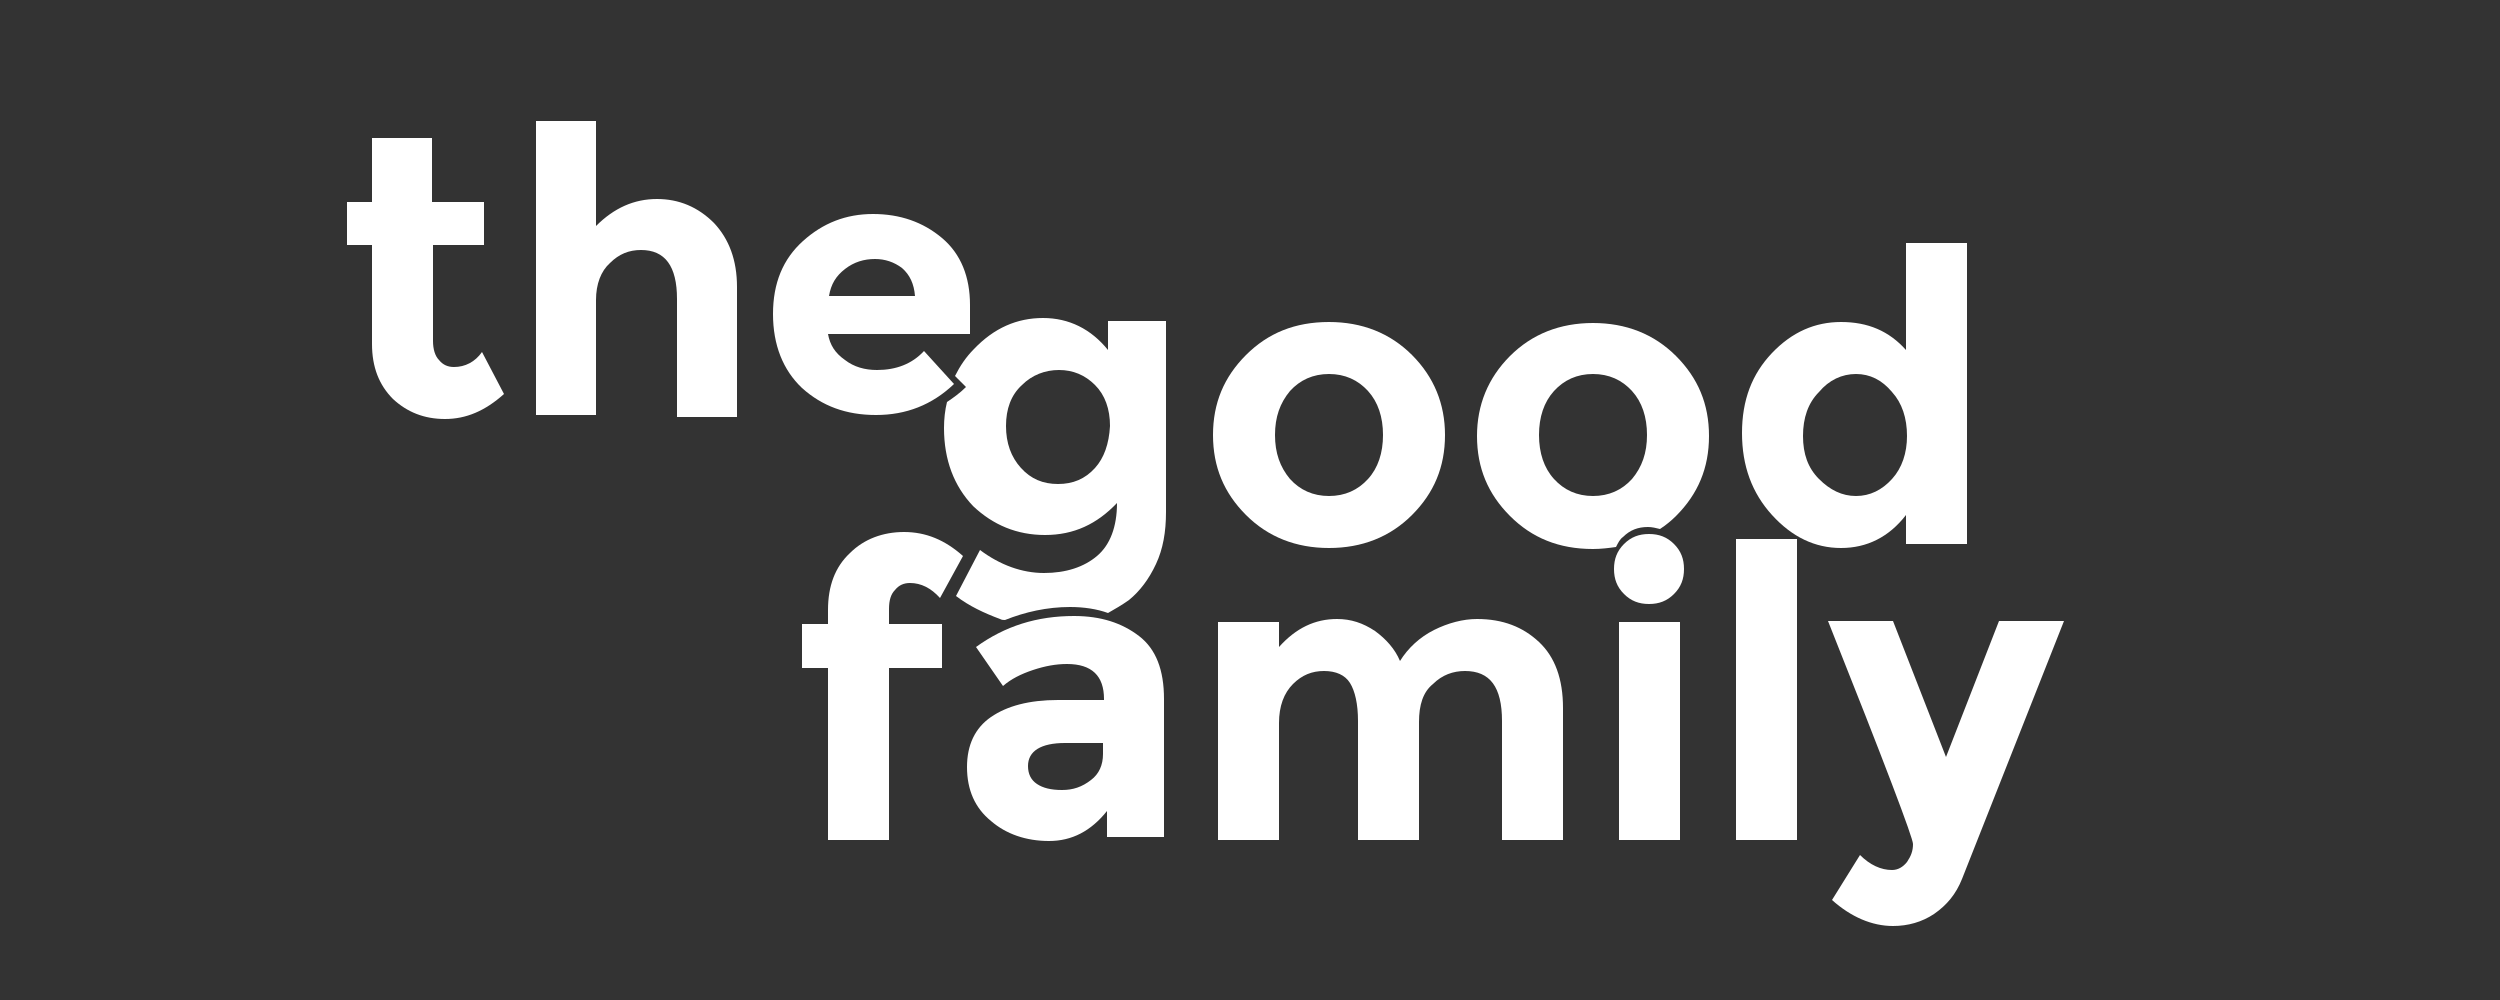 <?xml version="1.0" encoding="utf-8"?>
<!-- Generator: Adobe Illustrator 20.1.0, SVG Export Plug-In . SVG Version: 6.00 Build 0)  -->
<svg version="1.1" id="Laag_1" xmlns="http://www.w3.org/2000/svg" xmlns:xlink="http://www.w3.org/1999/xlink" x="0px" y="0px"
	 viewBox="0 0 250 100" style="enable-background:new 0 0 250 100;" xml:space="preserve">
<rect x="0" y="0" width="250" height="100" fill="#333333" stroke="none"/>
<style type="text/css">
	.st0{fill:#FFFFFF;}
</style>
<g>
	<path class="st0" d="M144.5,43.5c0,3.2-1.1,5.8-3.3,8c-2.2,2.2-5,3.3-8.3,3.3c-3.3,0-6.1-1.1-8.3-3.3c-2.2-2.2-3.3-4.8-3.3-8
		c0-3.2,1.1-5.8,3.3-8c2.2-2.2,4.9-3.3,8.3-3.3c3.3,0,6.1,1.1,8.3,3.3C143.4,37.7,144.5,40.4,144.5,43.5z M127.5,43.5
		c0,1.8,0.5,3.2,1.5,4.4c1,1.1,2.3,1.7,3.9,1.7c1.6,0,2.9-0.6,3.9-1.7c1-1.1,1.5-2.6,1.5-4.4s-0.5-3.3-1.5-4.4
		c-1-1.1-2.3-1.7-3.9-1.7c-1.6,0-2.9,0.6-3.9,1.7C128,40.3,127.5,41.7,127.5,43.5z"/>
	<path class="st0" d="M184.1,54.8c-2.6,0-4.9-1.1-6.9-3.3c-2-2.2-3-4.9-3-8.2c0-3.3,1-5.9,3-8c2-2.1,4.3-3.1,6.9-3.1
		c2.7,0,4.8,0.9,6.5,2.8V24.3h6.1v30.1h-6.1v-2.9C188.9,53.7,186.7,54.8,184.1,54.8z M180.3,43.6c0,1.8,0.5,3.2,1.6,4.3
		c1.1,1.1,2.3,1.7,3.7,1.7c1.4,0,2.6-0.6,3.6-1.7c1-1.1,1.5-2.6,1.5-4.3c0-1.8-0.5-3.3-1.5-4.4c-1-1.2-2.2-1.8-3.6-1.8
		c-1.4,0-2.7,0.6-3.7,1.8C180.8,40.3,180.3,41.8,180.3,43.6z"/>
</g>
<g>
	<path class="st0" d="M88.9,60.9v1.5h5.3v4.4h-5.3V84h-6.1V66.8h-2.6v-4.4h2.6V61c0-2.4,0.7-4.3,2.2-5.7c1.4-1.4,3.3-2.1,5.4-2.1
		c2.2,0,4.1,0.8,5.9,2.4L94,59.8c-0.9-1-1.9-1.5-3-1.5c-0.6,0-1.1,0.2-1.5,0.7C89.1,59.4,88.9,60,88.9,60.9z"/>
	<path class="st0" d="M141.9,72.2V84h-6.1V72.1c0-1.7-0.3-3-0.8-3.8c-0.5-0.8-1.4-1.2-2.6-1.2c-1.2,0-2.2,0.4-3.1,1.3
		c-0.9,0.9-1.4,2.2-1.4,3.9V84h-6.1V62.2h6.1v2.5c1.7-1.9,3.6-2.8,5.8-2.8c1.4,0,2.6,0.4,3.8,1.2c1.1,0.8,2,1.8,2.5,3
		c0.8-1.3,2-2.4,3.4-3.1c1.4-0.7,2.9-1.1,4.3-1.1c2.6,0,4.6,0.8,6.2,2.3c1.6,1.5,2.4,3.7,2.4,6.6V84h-6.1V72.1c0-3.4-1.2-5-3.7-5
		c-1.2,0-2.3,0.4-3.2,1.3C142.3,69.2,141.9,70.5,141.9,72.2z"/>
	<path class="st0" d="M162.3,53.7c0.7-0.7,1.5-1,2.5-1c0.4,0,0.8,0.1,1.2,0.2c0.6-0.4,1.1-0.8,1.6-1.3c2.2-2.2,3.3-4.8,3.3-8
		c0-3.2-1.1-5.8-3.3-8c-2.2-2.2-5-3.3-8.3-3.3c-3.3,0-6.1,1.1-8.3,3.3c-2.2,2.2-3.3,4.9-3.3,8c0,3.2,1.1,5.8,3.3,8
		c2.2,2.2,4.9,3.3,8.3,3.3c0.8,0,1.6-0.1,2.3-0.2C161.8,54.3,162,53.9,162.3,53.7z M155.4,47.9c-1-1.1-1.5-2.6-1.5-4.4
		s0.5-3.3,1.5-4.4c1-1.1,2.3-1.7,3.9-1.7c1.6,0,2.9,0.6,3.9,1.7c1,1.1,1.5,2.6,1.5,4.4s-0.5,3.2-1.5,4.4c-1,1.1-2.3,1.7-3.9,1.7
		C157.7,49.6,156.4,49,155.4,47.9z"/>
	<path class="st0" d="M179.7,84h-6.1V53.9h6.1V84z"/>
	<path class="st0" d="M189.3,92.6c-2.1,0-4.2-0.9-6.1-2.6l2.8-4.5c1,1,2.1,1.5,3.2,1.5c0.6,0,1.1-0.3,1.5-0.8
		c0.4-0.6,0.6-1.1,0.6-1.8c0-0.6-2.8-8-8.5-22.3h6.5l5.3,13.6l5.3-13.6h6.5l-10.2,25.8c-0.6,1.5-1.5,2.6-2.8,3.5
		C192.2,92.2,190.8,92.6,189.3,92.6z"/>
</g>
<g>
	<path class="st0" d="M116.4,83.7h-5.7v-2.6c-1.6,2-3.5,3-5.8,3s-4.3-0.7-5.8-2c-1.6-1.3-2.4-3.1-2.4-5.4c0-2.2,0.8-3.9,2.4-5
		c1.6-1.1,3.8-1.7,6.7-1.7h4.6v-0.1c0-2.3-1.2-3.5-3.7-3.5c-1.1,0-2.2,0.2-3.4,0.6c-1.2,0.4-2.2,0.9-3,1.6l-2.7-3.9
		c2.9-2.1,6.1-3.1,9.8-3.1c2.7,0,4.8,0.7,6.5,2c1.7,1.3,2.5,3.4,2.5,6.3V83.7z M110.3,75.4v-1.1h-3.8c-2.4,0-3.7,0.8-3.7,2.3
		c0,0.8,0.3,1.4,0.9,1.8c0.6,0.4,1.4,0.6,2.5,0.6c1.1,0,2-0.3,2.9-1C109.9,77.4,110.3,76.5,110.3,75.4z"/>
	<path class="st0" d="M162.4,59.4c-0.7-0.7-1-1.5-1-2.5c0-1,0.3-1.8,1-2.5c0.7-0.7,1.5-1,2.5-1s1.8,0.3,2.5,1c0.7,0.7,1,1.5,1,2.5
		c0,1-0.3,1.8-1,2.5c-0.7,0.7-1.5,1-2.5,1S163.1,60.1,162.4,59.4z M168,84h-6.1V62.2h6.1V84z"/>
</g>
<g>
	<path class="st0" d="M43.3,24.5v9.6c0,0.8,0.2,1.5,0.6,1.9c0.4,0.5,0.9,0.7,1.5,0.7c1.1,0,2.1-0.5,2.8-1.5l2.2,4.2
		c-1.9,1.7-3.8,2.5-5.9,2.5c-2.1,0-3.8-0.7-5.2-2c-1.4-1.4-2.1-3.2-2.1-5.5v-9.9h-2.5v-4.3h2.5v-6.4h6v6.4h5.2v4.3H43.3z"/>
	<path class="st0" d="M59.6,30v11.5h-6V12.1h6v10.5c1.8-1.8,3.8-2.7,6.1-2.7c2.2,0,4.1,0.8,5.7,2.4c1.5,1.6,2.3,3.7,2.3,6.4v13h-6
		V29.9c0-3.3-1.2-4.9-3.6-4.9c-1.2,0-2.2,0.4-3.1,1.3C60.1,27.1,59.6,28.4,59.6,30z"/>
	<path class="st0" d="M110.8,32.1V35c-1.7-2.1-3.9-3.2-6.5-3.2c-2.6,0-4.9,1-6.9,3.1c-0.8,0.8-1.4,1.7-1.9,2.7l1.1,1.1
		c-0.6,0.6-1.3,1.1-1.9,1.5c-0.2,0.8-0.3,1.7-0.3,2.6c0,3.2,1,5.8,2.9,7.8c2,1.9,4.4,2.9,7.2,2.9c2.9,0,5.2-1.1,7.2-3.2
		c0,2.4-0.7,4.2-2,5.3c-1.3,1.1-3.1,1.7-5.3,1.7c-2.2,0-4.4-0.8-6.4-2.3l-2.4,4.6c1.3,1,2.8,1.7,4.4,2.3c0.2,0.1,0.3,0.1,0.5,0.1
		c2-0.8,4.2-1.3,6.5-1.3c1.4,0,2.7,0.2,3.8,0.6c0.7-0.4,1.4-0.8,2.1-1.3c1.1-0.9,2-2.1,2.7-3.6c0.7-1.5,1-3.2,1-5.2V32.1H110.8z
		 M109.5,46.8c-1,1.1-2.2,1.6-3.7,1.6c-1.5,0-2.7-0.5-3.7-1.6c-1-1.1-1.5-2.5-1.5-4.2c0-1.7,0.5-3.1,1.6-4.1c1-1,2.3-1.5,3.7-1.5
		c1.4,0,2.6,0.5,3.6,1.5c1,1,1.5,2.4,1.5,4.1C110.9,44.4,110.4,45.8,109.5,46.8z"/>
</g>
<g>
	<path class="st0" d="M95.4,38.4c-2.2,2.1-4.8,3.1-7.8,3.1c-3,0-5.4-0.9-7.4-2.7c-1.9-1.8-2.9-4.3-2.9-7.4c0-3.1,1-5.5,3-7.3
		c2-1.8,4.3-2.7,7-2.7c2.7,0,5,0.8,6.9,2.4c1.9,1.6,2.8,3.9,2.8,6.7v2.9H82.8c0.2,1.1,0.7,1.9,1.7,2.6c0.9,0.7,2,1,3.2,1
		c1.9,0,3.5-0.6,4.7-1.9L95.4,38.4z M90.2,26.8c-0.8-0.6-1.7-0.9-2.7-0.9c-1.1,0-2.1,0.3-3,1c-0.9,0.7-1.4,1.5-1.6,2.7h8.6
		C91.4,28.4,91,27.5,90.2,26.8z"/>
</g>
</svg>
